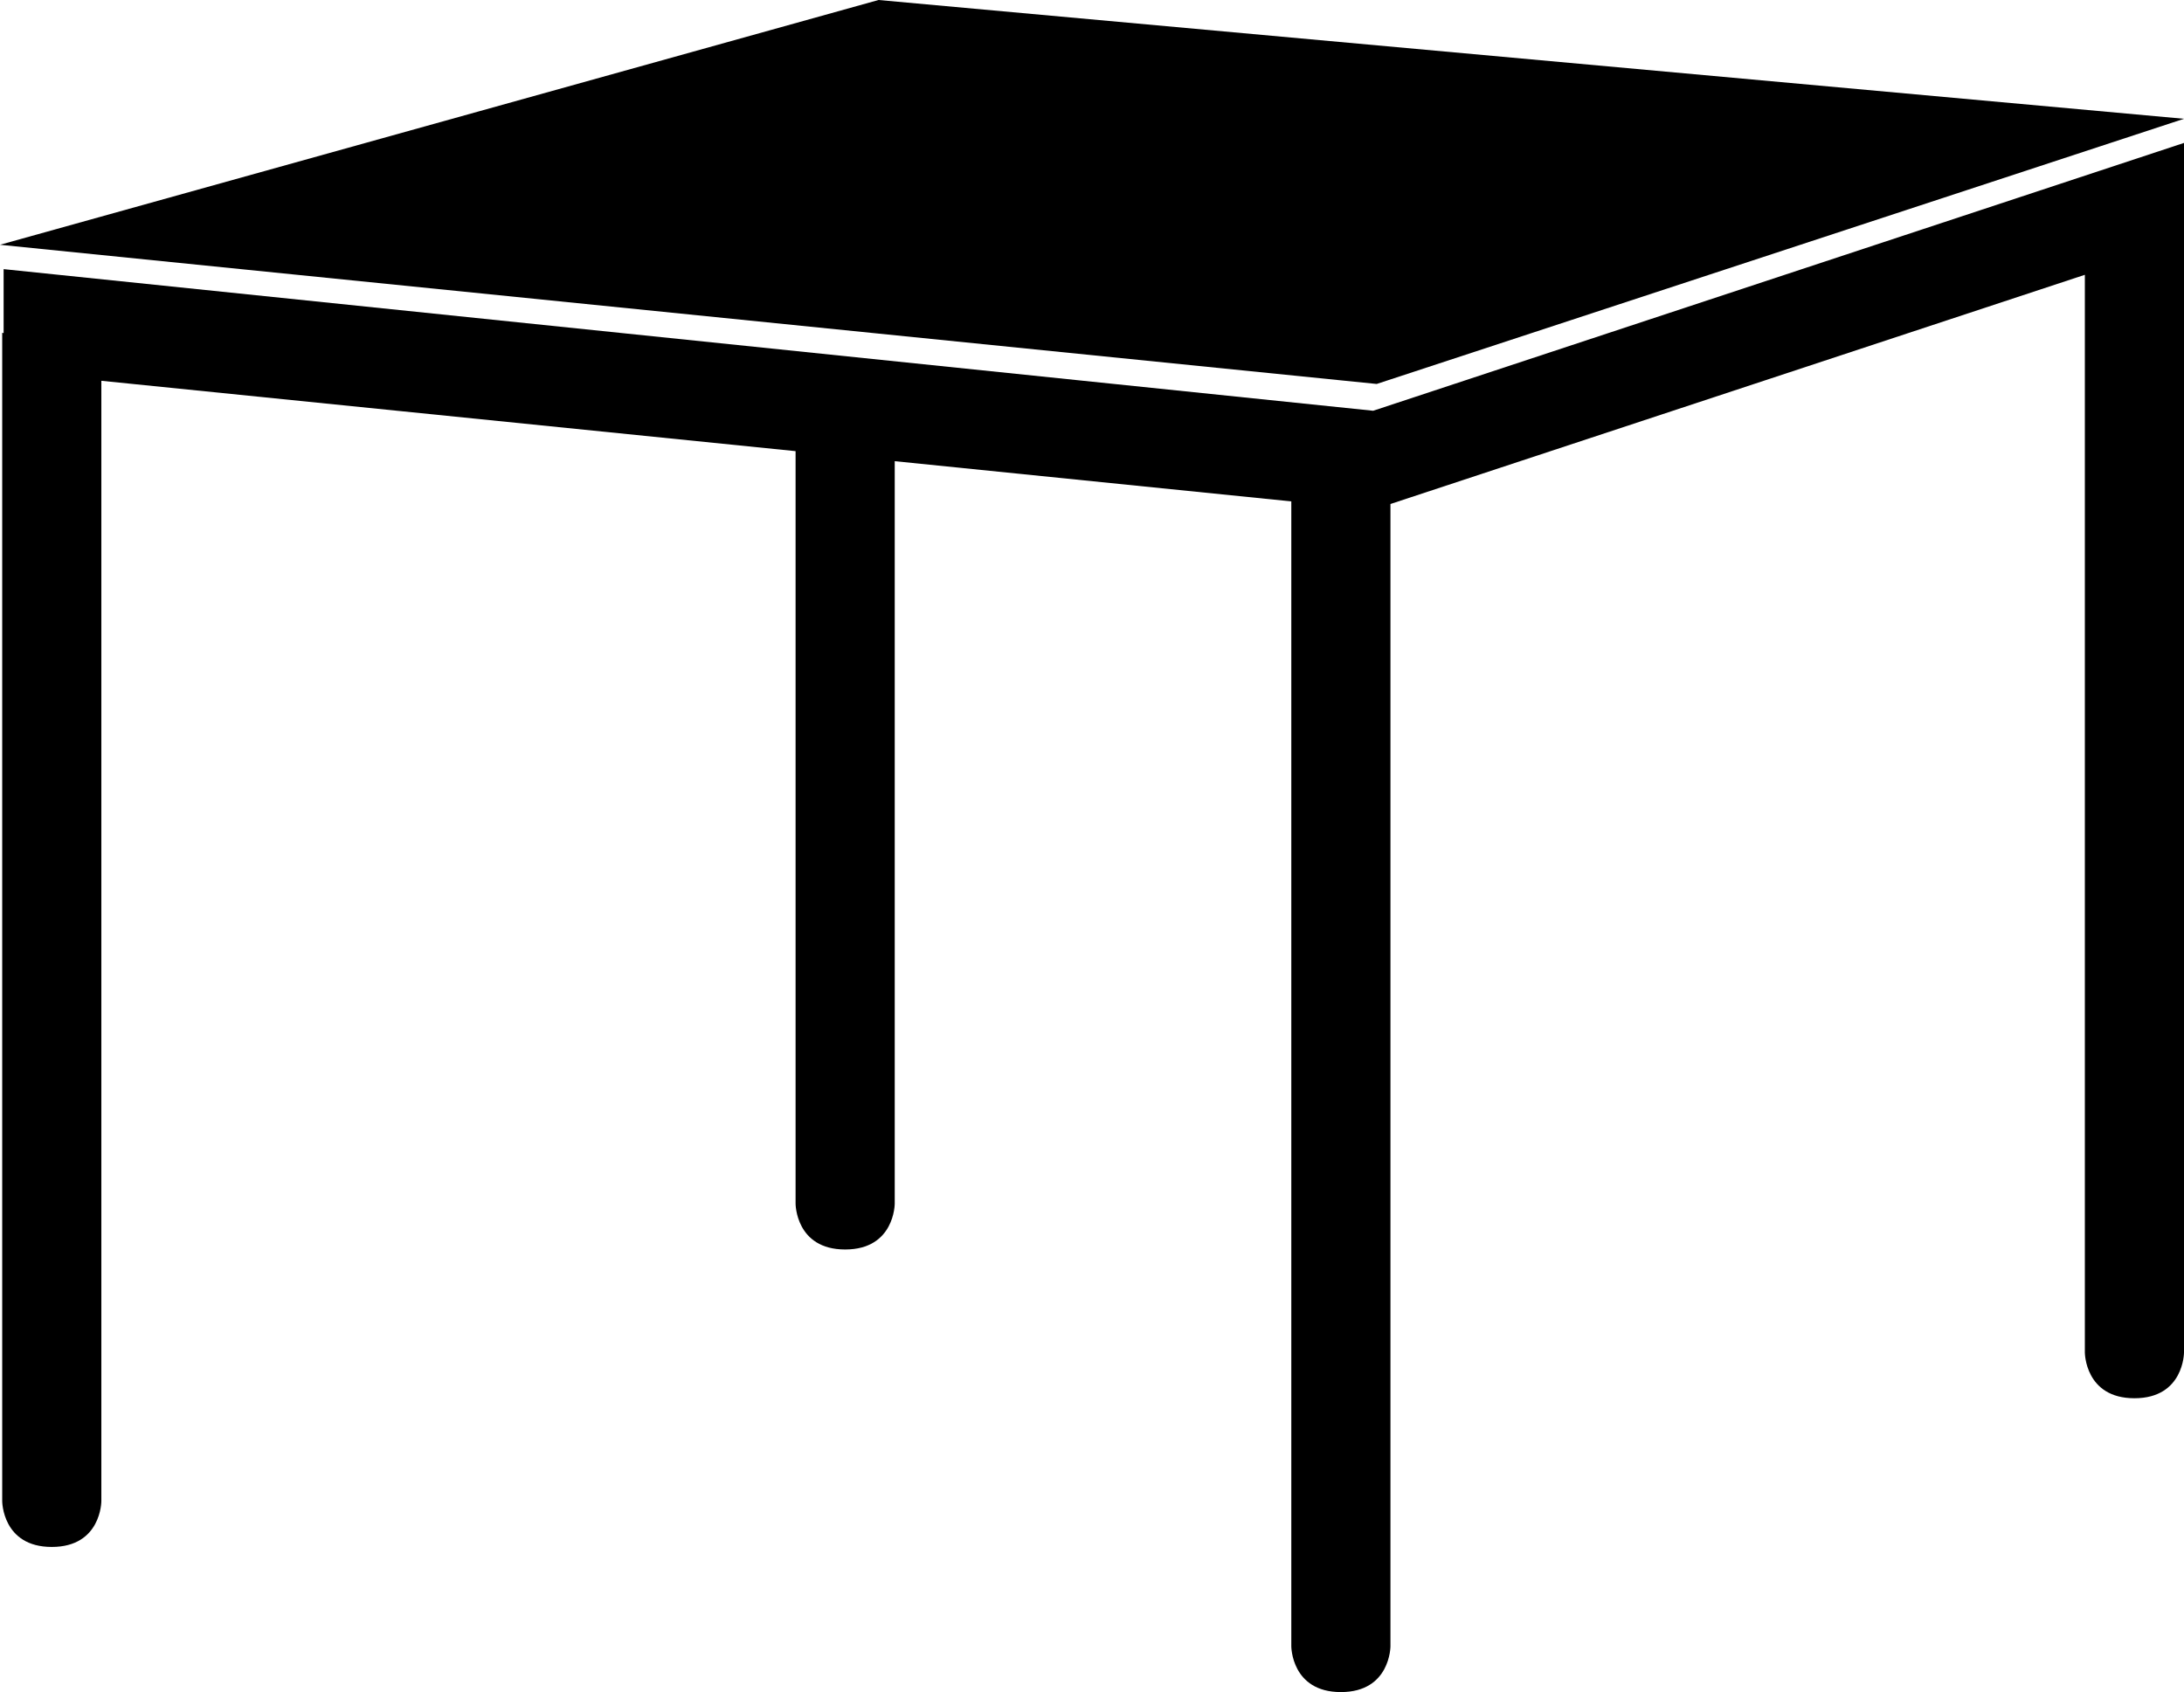 <svg id="icons" xmlns="http://www.w3.org/2000/svg" viewBox="0 0 385.5 298.7"><title>icons-flumroc</title><g id="desk"><path d="M81.39,182.47V380.25s0,8.08-8.75,8.08-8.75-8.08-8.75-8.08V174l0.25,0.05V162.76l241.74,25L449,140.48V158L449,158V354s0,8.08-8.75,8.08-8.75-8.08-8.75-8.08V163.76L308.93,204.22V405.87s0,8.08-8.75,8.08-8.75-8.08-8.75-8.08V203.76l-70-7.1V327.74s0,8.08-8.75,8.08-8.75-8.08-8.75-8.08V194.89Zm137.18-67.22L63.5,158.46l243,24.57L449,136.22Z" transform="translate(-63.5 -115.25)"/></g></svg>